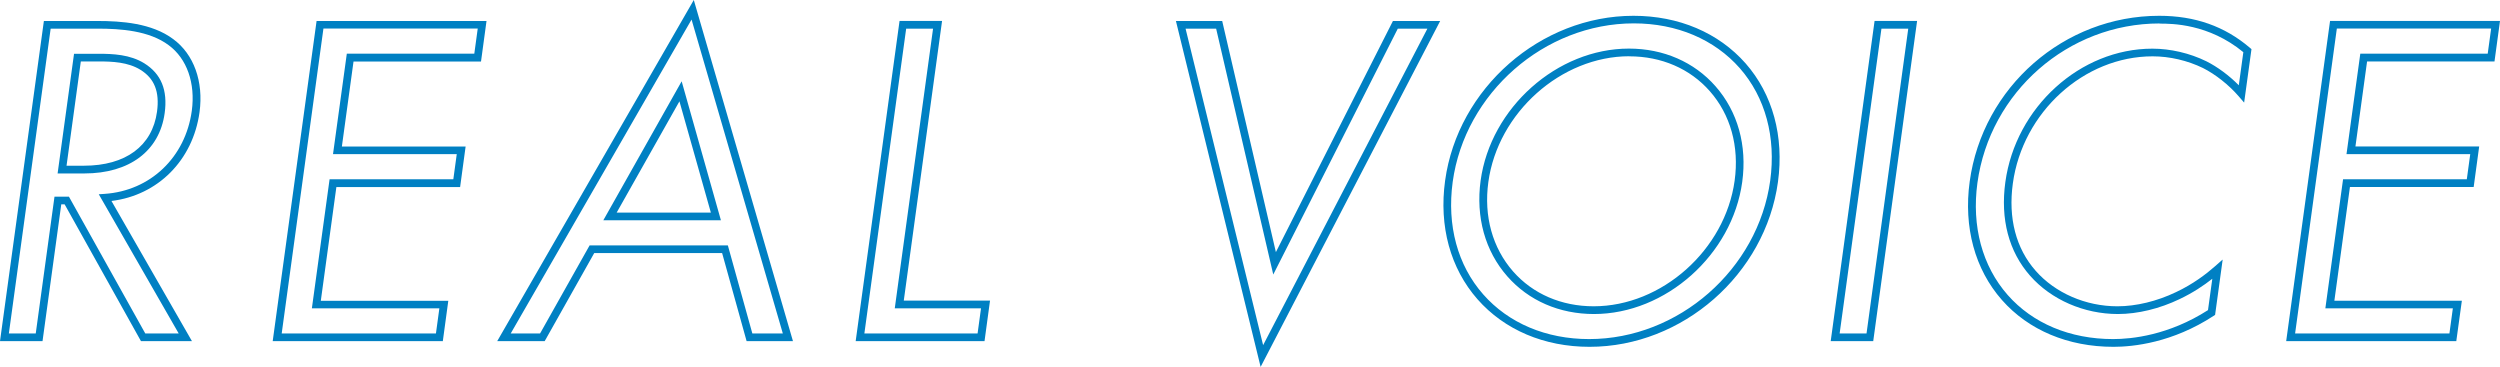 <?xml version="1.0" encoding="UTF-8"?><svg id="_レイヤー_2" xmlns="http://www.w3.org/2000/svg" viewBox="0 0 313.35 46"><defs><style>.cls-1{fill:#0080c3;stroke-width:0px;}</style></defs><g id="_レイヤー_2-2"><path class="cls-1" d="M24.05,42.76h-6.38l-9.57-17.15h-.42l-2.35,17.15H0L5.5,2.63h6.69c3.02,0,6.83.26,9.52,2.27,2.59,1.9,3.82,5.32,3.3,9.16-.83,6.03-5.22,10.42-11.04,11.13l10.09,17.57ZM18.21,41.8h4.19l-10.02-17.45.74-.05c5.73-.39,10.12-4.58,10.92-10.41.47-3.47-.61-6.54-2.89-8.22-2.45-1.84-6.06-2.08-8.92-2.08h-5.88L1.11,41.8h3.37l2.35-17.15h1.81l9.57,17.15ZM10.56,21.74h-3.34l2.06-15h3.05c1.84,0,3.96.09,5.75,1.19,2.12,1.32,2.96,3.36,2.56,6.25-.65,4.74-4.41,7.56-10.07,7.56ZM8.34,20.77h2.18c5.23,0,8.57-2.47,9.16-6.77.34-2.5-.32-4.17-2.09-5.26-1.56-.96-3.52-1.04-5.22-1.04h-2.24l-1.79,13.07Z"/><path class="cls-1" d="M55.48,42.76h-21.3L39.68,2.63h21.3l-.69,5.08h-15.98l-1.46,10.66h15.51l-.69,5.08h-15.51l-1.95,14.25h15.98l-.69,5.08ZM35.3,41.8h19.34l.43-3.15h-15.98l2.22-16.18h15.51l.43-3.15h-15.51l1.73-12.59h15.98l.43-3.15h-19.34l-5.23,38.21Z"/><path class="cls-1" d="M99.39,42.76h-5.81l-3.07-11.04h-16.03l-6.21,11.04h-5.95L86.96,0l12.43,42.76ZM94.3,41.8h3.82L86.68,2.45l-22.67,39.35h3.68l6.21-11.04h17.33l3.07,11.04ZM90.36,27.61h-14.74l9.82-17.42,4.92,17.42ZM77.29,26.65h11.81l-3.94-13.95-7.87,13.95Z"/><path class="cls-1" d="M123.38,42.76h-16.13l5.5-40.14h5.33l-4.8,35.06h10.81l-.69,5.08ZM108.36,41.8h14.17l.43-3.15h-10.81l4.8-35.06h-3.37l-5.24,38.21Z"/><path class="cls-1" d="M158.01,46l-10.62-43.37h5.8l6.73,28.97,14.67-28.97h5.92l-22.51,43.37ZM148.6,3.59l9.72,39.67L178.91,3.59h-3.71l-15.61,30.82-7.16-30.82h-3.83Z"/><path class="cls-1" d="M199.23,43.47c-5.68,0-10.66-2.12-14.04-5.96-3.4-3.87-4.85-9.15-4.06-14.87h0c1.59-11.58,11.96-20.66,23.61-20.66,5.68,0,10.66,2.12,14.05,5.96,3.4,3.87,4.84,9.15,4.06,14.87-1.59,11.58-11.96,20.66-23.61,20.66ZM182.08,22.81c-.74,5.43.61,10.44,3.82,14.08,3.18,3.62,7.9,5.61,13.28,5.61,11.2,0,21.17-8.73,22.7-19.87.74-5.43-.61-10.43-3.81-14.08-3.19-3.62-7.9-5.62-13.29-5.62-11.2,0-21.17,8.73-22.7,19.87h0ZM199.79,39.36c-4.33,0-8.18-1.67-10.86-4.72-2.79-3.17-3.97-7.43-3.35-12h0c1.25-9.13,9.59-16.55,18.59-16.55,4.33,0,8.18,1.68,10.85,4.72,2.79,3.17,3.98,7.43,3.35,12-1.25,9.12-9.59,16.55-18.59,16.55ZM204.22,7.05c-8.55,0-16.48,7.07-17.67,15.76h0c-.59,4.29.52,8.27,3.1,11.21,2.48,2.82,6.06,4.37,10.1,4.37,8.55,0,16.48-7.07,17.67-15.75.59-4.29-.52-8.27-3.11-11.21-2.48-2.82-6.06-4.37-10.1-4.37Z"/><path class="cls-1" d="M234.79,42.76h-5.33l5.5-40.14h5.33l-5.5,40.14ZM230.58,41.8h3.37l5.23-38.21h-3.36l-5.24,38.21Z"/><path class="cls-1" d="M264.89,43.47c-5.68,0-10.64-2.09-13.97-5.87-3.39-3.85-4.82-9.12-4.04-14.84,1.62-11.84,11.83-20.78,23.75-20.78,4.49,0,8.2,1.31,11.36,4l.21.18-.92,6.7-.7-.81c-1.22-1.41-2.89-2.73-4.45-3.52-1.95-.95-4.19-1.47-6.32-1.47-8.6,0-16.3,7-17.52,15.93-.6,4.36.39,8.15,2.86,10.95,2.45,2.79,6.28,4.45,10.25,4.45,2.34,0,4.95-.63,7.33-1.77,2.14-1,3.83-2.3,4.87-3.22l.99-.87-.95,6.94-.17.11c-5.19,3.39-10.11,3.89-12.58,3.89ZM270.68,2.94c-11.46,0-21.27,8.59-22.83,19.98-.74,5.43.6,10.42,3.79,14.05,3.13,3.56,7.82,5.53,13.21,5.53,2.34,0,6.97-.47,11.9-3.63l.54-3.93c-1.05.83-2.45,1.77-4.1,2.55-2.5,1.2-5.25,1.87-7.73,1.87-4.25,0-8.36-1.79-11.01-4.8-2.67-3.03-3.74-7.09-3.1-11.74,1.29-9.38,9.38-16.72,18.43-16.72,2.27,0,4.68.56,6.76,1.58,1.4.7,2.87,1.79,4.07,3.01l.57-4.15c-4.35-3.58-8.97-3.58-10.5-3.58Z"/><path class="cls-1" d="M307.85,42.76h-21.3l5.5-40.14h21.3l-.69,5.08h-15.97l-1.46,10.66h15.51l-.69,5.08h-15.51l-1.95,14.25h15.98l-.7,5.08ZM287.67,41.8h19.34l.43-3.15h-15.98l2.22-16.18h15.51l.43-3.15h-15.51l1.73-12.59h15.97l.43-3.15h-19.34l-5.23,38.21Z"/></g></svg>